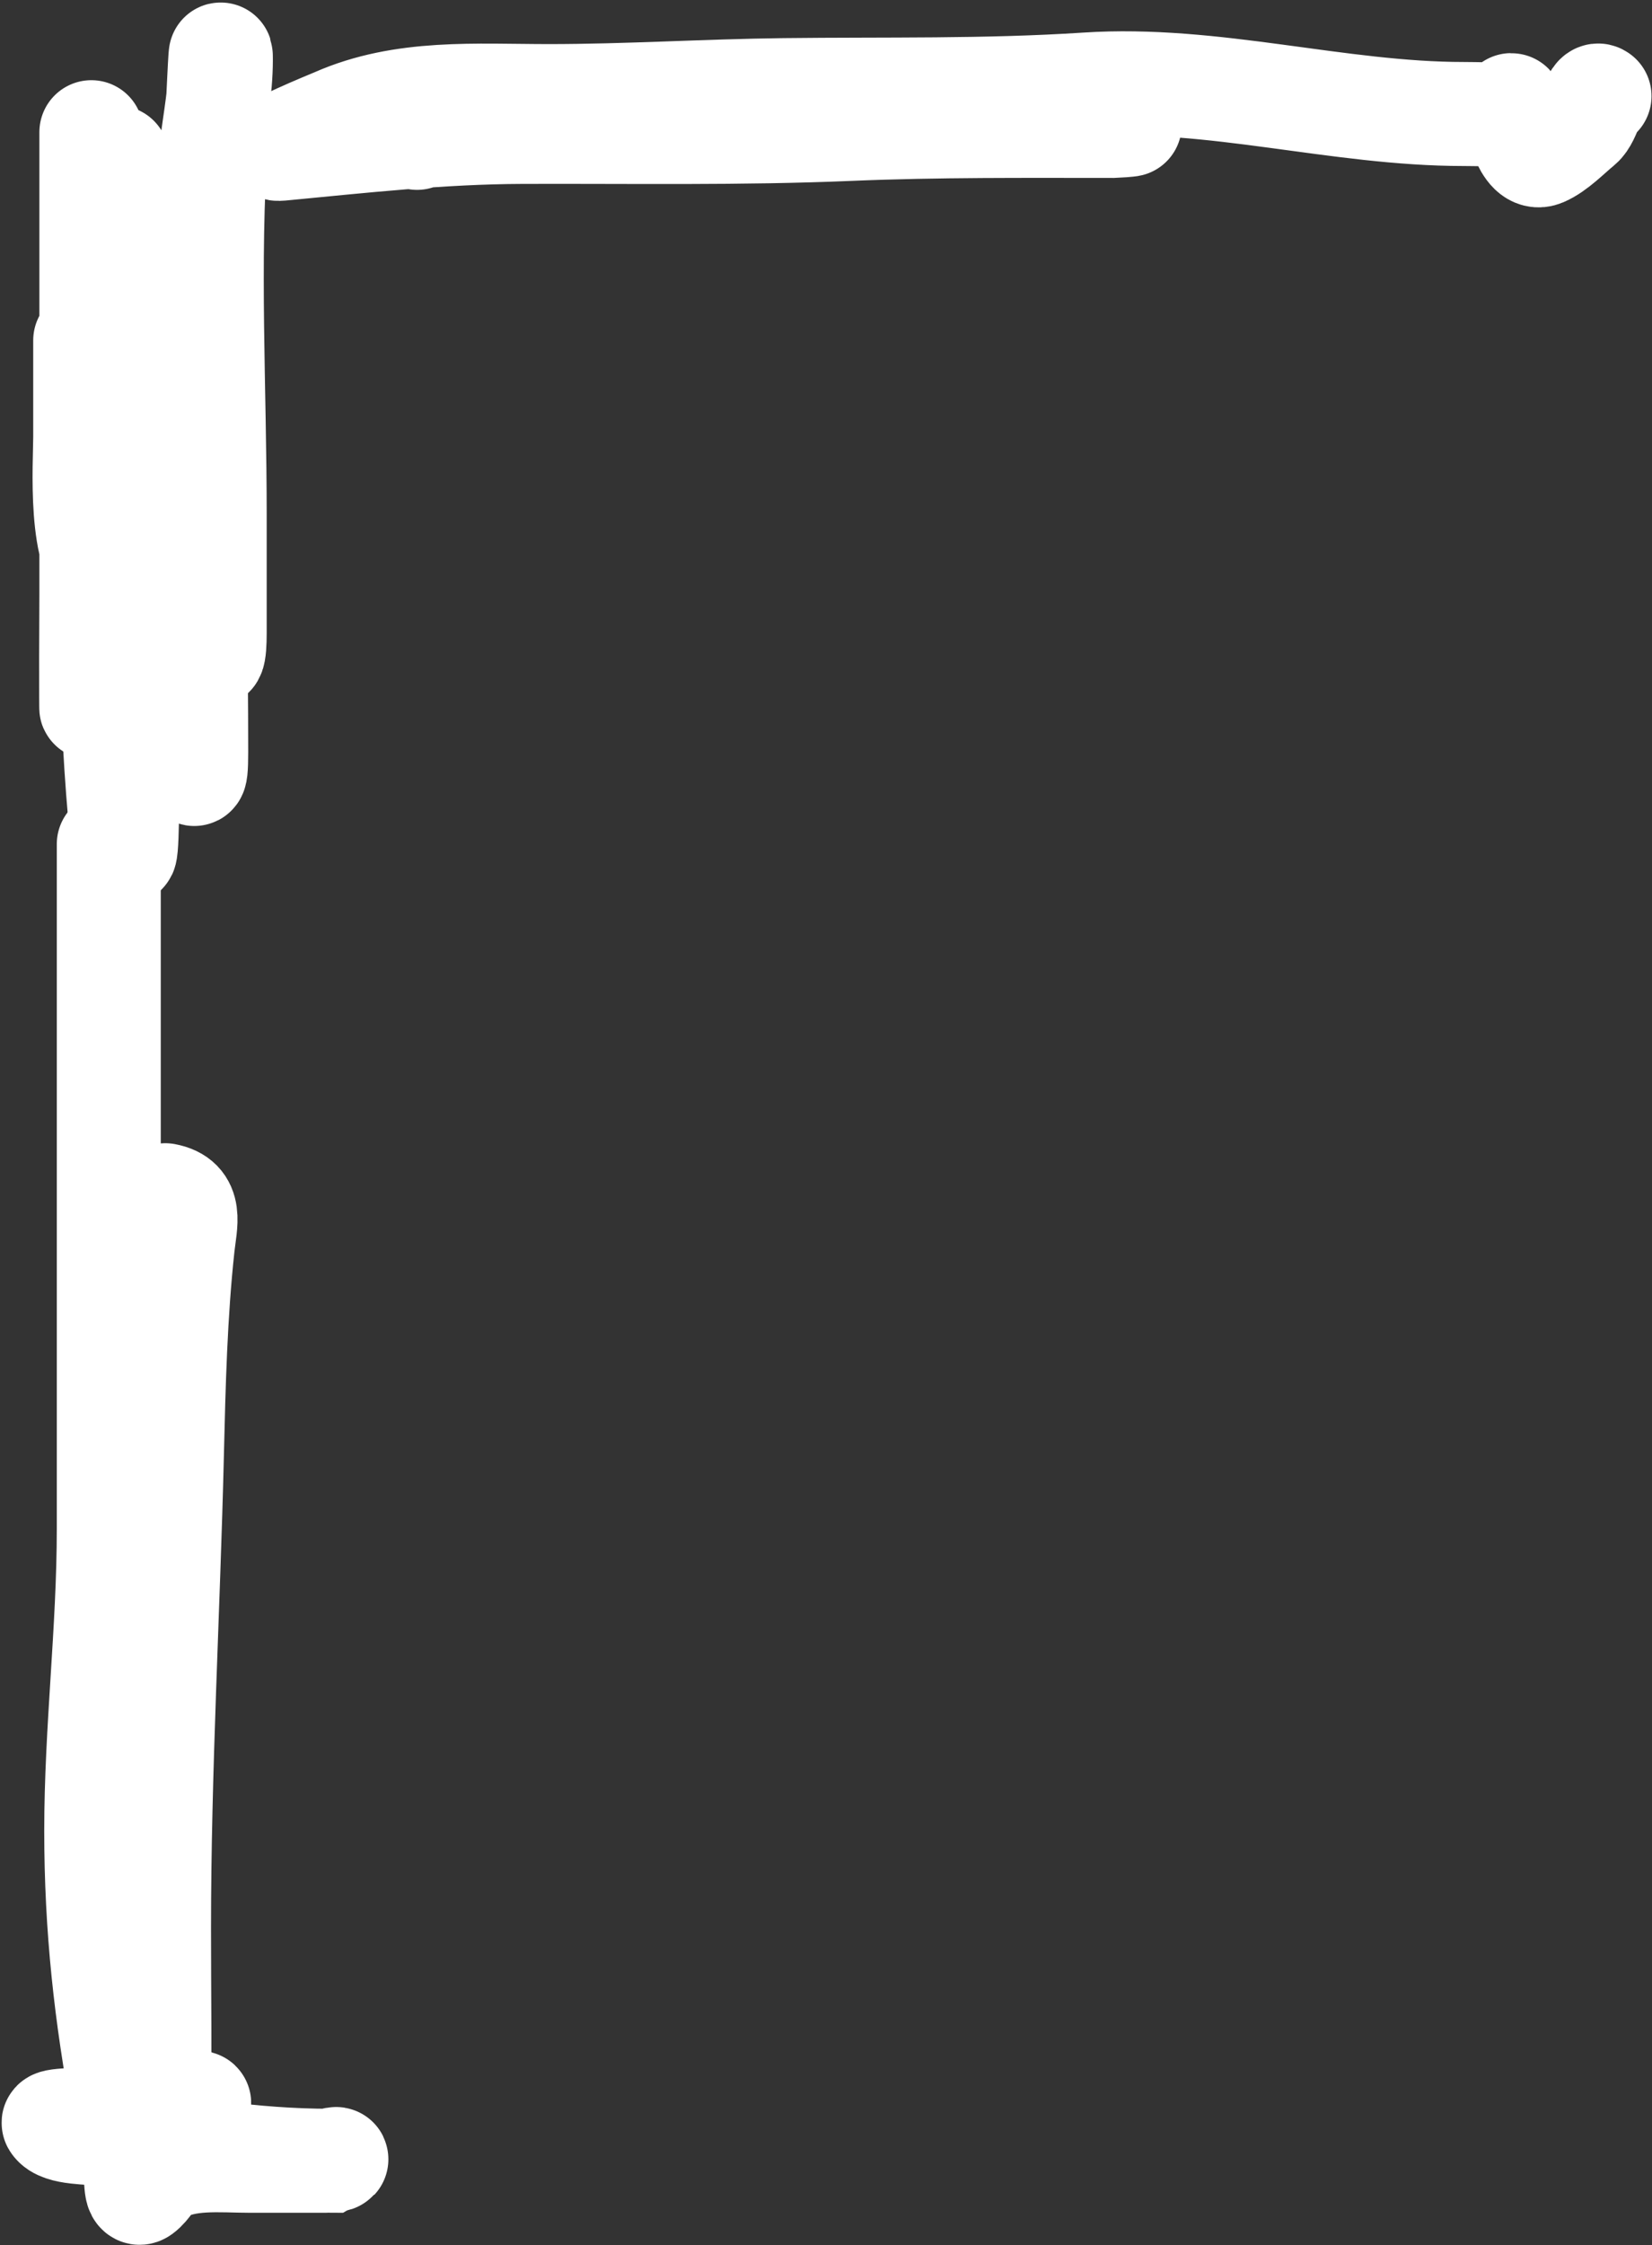 <?xml version="1.0" encoding="UTF-8"?> <svg xmlns="http://www.w3.org/2000/svg" width="583" height="792" viewBox="0 0 583 792" fill="none"><rect x="0" y="0" width="583" height="792" fill="#333333" stroke="none"/> <path d="M32.245 58.776C32.245 -2.154 32.245 180.636 32.245 241.566C32.245 282.128 31.503 160.365 34.422 119.898C35.817 100.556 38.217 81.465 40.467 62.223C42.168 47.672 40.95 60.502 40.95 67.508C40.95 86.024 40.443 104.612 41.192 123.115C42.309 150.719 49.209 177.497 54.975 204.457C59.259 224.486 61.026 245.139 65.977 265.004C68.226 274.025 69.242 277.146 69.242 265.348C69.242 194.588 65.982 123.208 74.561 52.802C75.839 42.316 77.947 31.681 77.947 21.093C77.947 11.809 76.909 39.633 76.254 48.896C73.15 92.777 75.77 137.501 75.77 181.479C75.77 195.419 75.77 209.359 75.77 223.299C75.77 230.364 75.067 236.266 72.264 224.792C67.468 205.16 62.749 185.784 55.217 166.888C50.017 153.842 43.433 141.466 41.434 127.481C40.666 122.103 41.328 106.542 38.774 111.396C38.238 112.415 38.774 118.89 38.774 118.979C38.774 132.957 38.774 146.935 38.774 160.914C38.774 206.089 38.617 250.798 43.127 295.794C44.806 312.555 44.955 282.154 44.819 280.514C41.87 244.787 33.458 210.066 31.762 174.126C30.944 156.801 30.069 139.54 30.069 122.196C30.069 111.587 30.069 143.412 30.069 154.02C30.069 163.335 27.613 198.235 38.774 203.538" stroke="white" stroke-width="36.696" stroke-linecap="round"></path> <path d="M38.391 297.77C38.391 378.277 38.391 458.785 38.391 539.293C38.391 574.924 33.959 610.242 33.959 645.833C33.959 679.87 37.352 710.919 43.686 744.346C44.939 750.962 44.487 758.014 47.257 764.301C48.519 767.168 47.34 775.149 49.965 773.247C52.511 771.403 53.651 768.217 56.491 766.366C65.179 760.701 78.136 762.237 88.135 762.237C97.083 762.237 106.03 762.237 114.978 762.237C119.839 762.237 119.493 760.829 116.701 762.237C88.487 762.237 63.754 757.914 36.175 752.833C32.424 752.142 21.246 752.698 18.937 748.934C18.148 747.648 32.85 747.73 33.959 747.672C45.476 747.076 79.477 741.594 67.942 741.594C63.137 741.594 53.249 747.273 50.704 750.998C49.271 753.096 48.49 767.828 52.797 762.925C55.958 759.327 56.057 753.776 56.122 749.392C56.46 726.389 56.122 703.358 56.122 680.353C56.122 624.363 59.343 568.625 60.678 512.686C61.256 488.443 61.871 463.645 64.495 439.518C65.375 431.418 67.945 423.417 58.338 421.628" stroke="white" stroke-width="36.696" stroke-linecap="round"></path> <path d="M564.478 33.9C562.411 32.185 561.157 41.593 557.819 44.306C553.887 47.501 549.153 52.517 544.501 54.477C537.875 57.269 535.237 41.346 533.526 37.291C533.046 36.154 532.472 40.146 531.183 40.214C526.325 40.469 521.372 40.214 516.508 40.214C472.153 40.214 428.179 26.884 383.451 29.808C347.873 32.134 312.368 31.378 276.661 31.796C248.999 32.119 221.416 33.9 193.669 33.9C168.004 33.9 142.199 31.797 118.324 42.318C116.865 42.961 91.613 53.186 98.963 52.489C127.651 49.77 155.285 46.625 184.421 46.527C222.9 46.397 261.391 47.102 299.844 45.475C330.91 44.16 361.98 44.422 393.07 44.422C393.765 44.422 398.91 44.053 398.742 43.955C388.309 37.867 363.801 42.318 352.376 42.318C301.332 42.318 250.261 41.87 199.219 42.318C185.783 42.436 158.247 41.636 147.18 48.631" stroke="white" stroke-width="36.696" stroke-linecap="round"></path> </svg> 